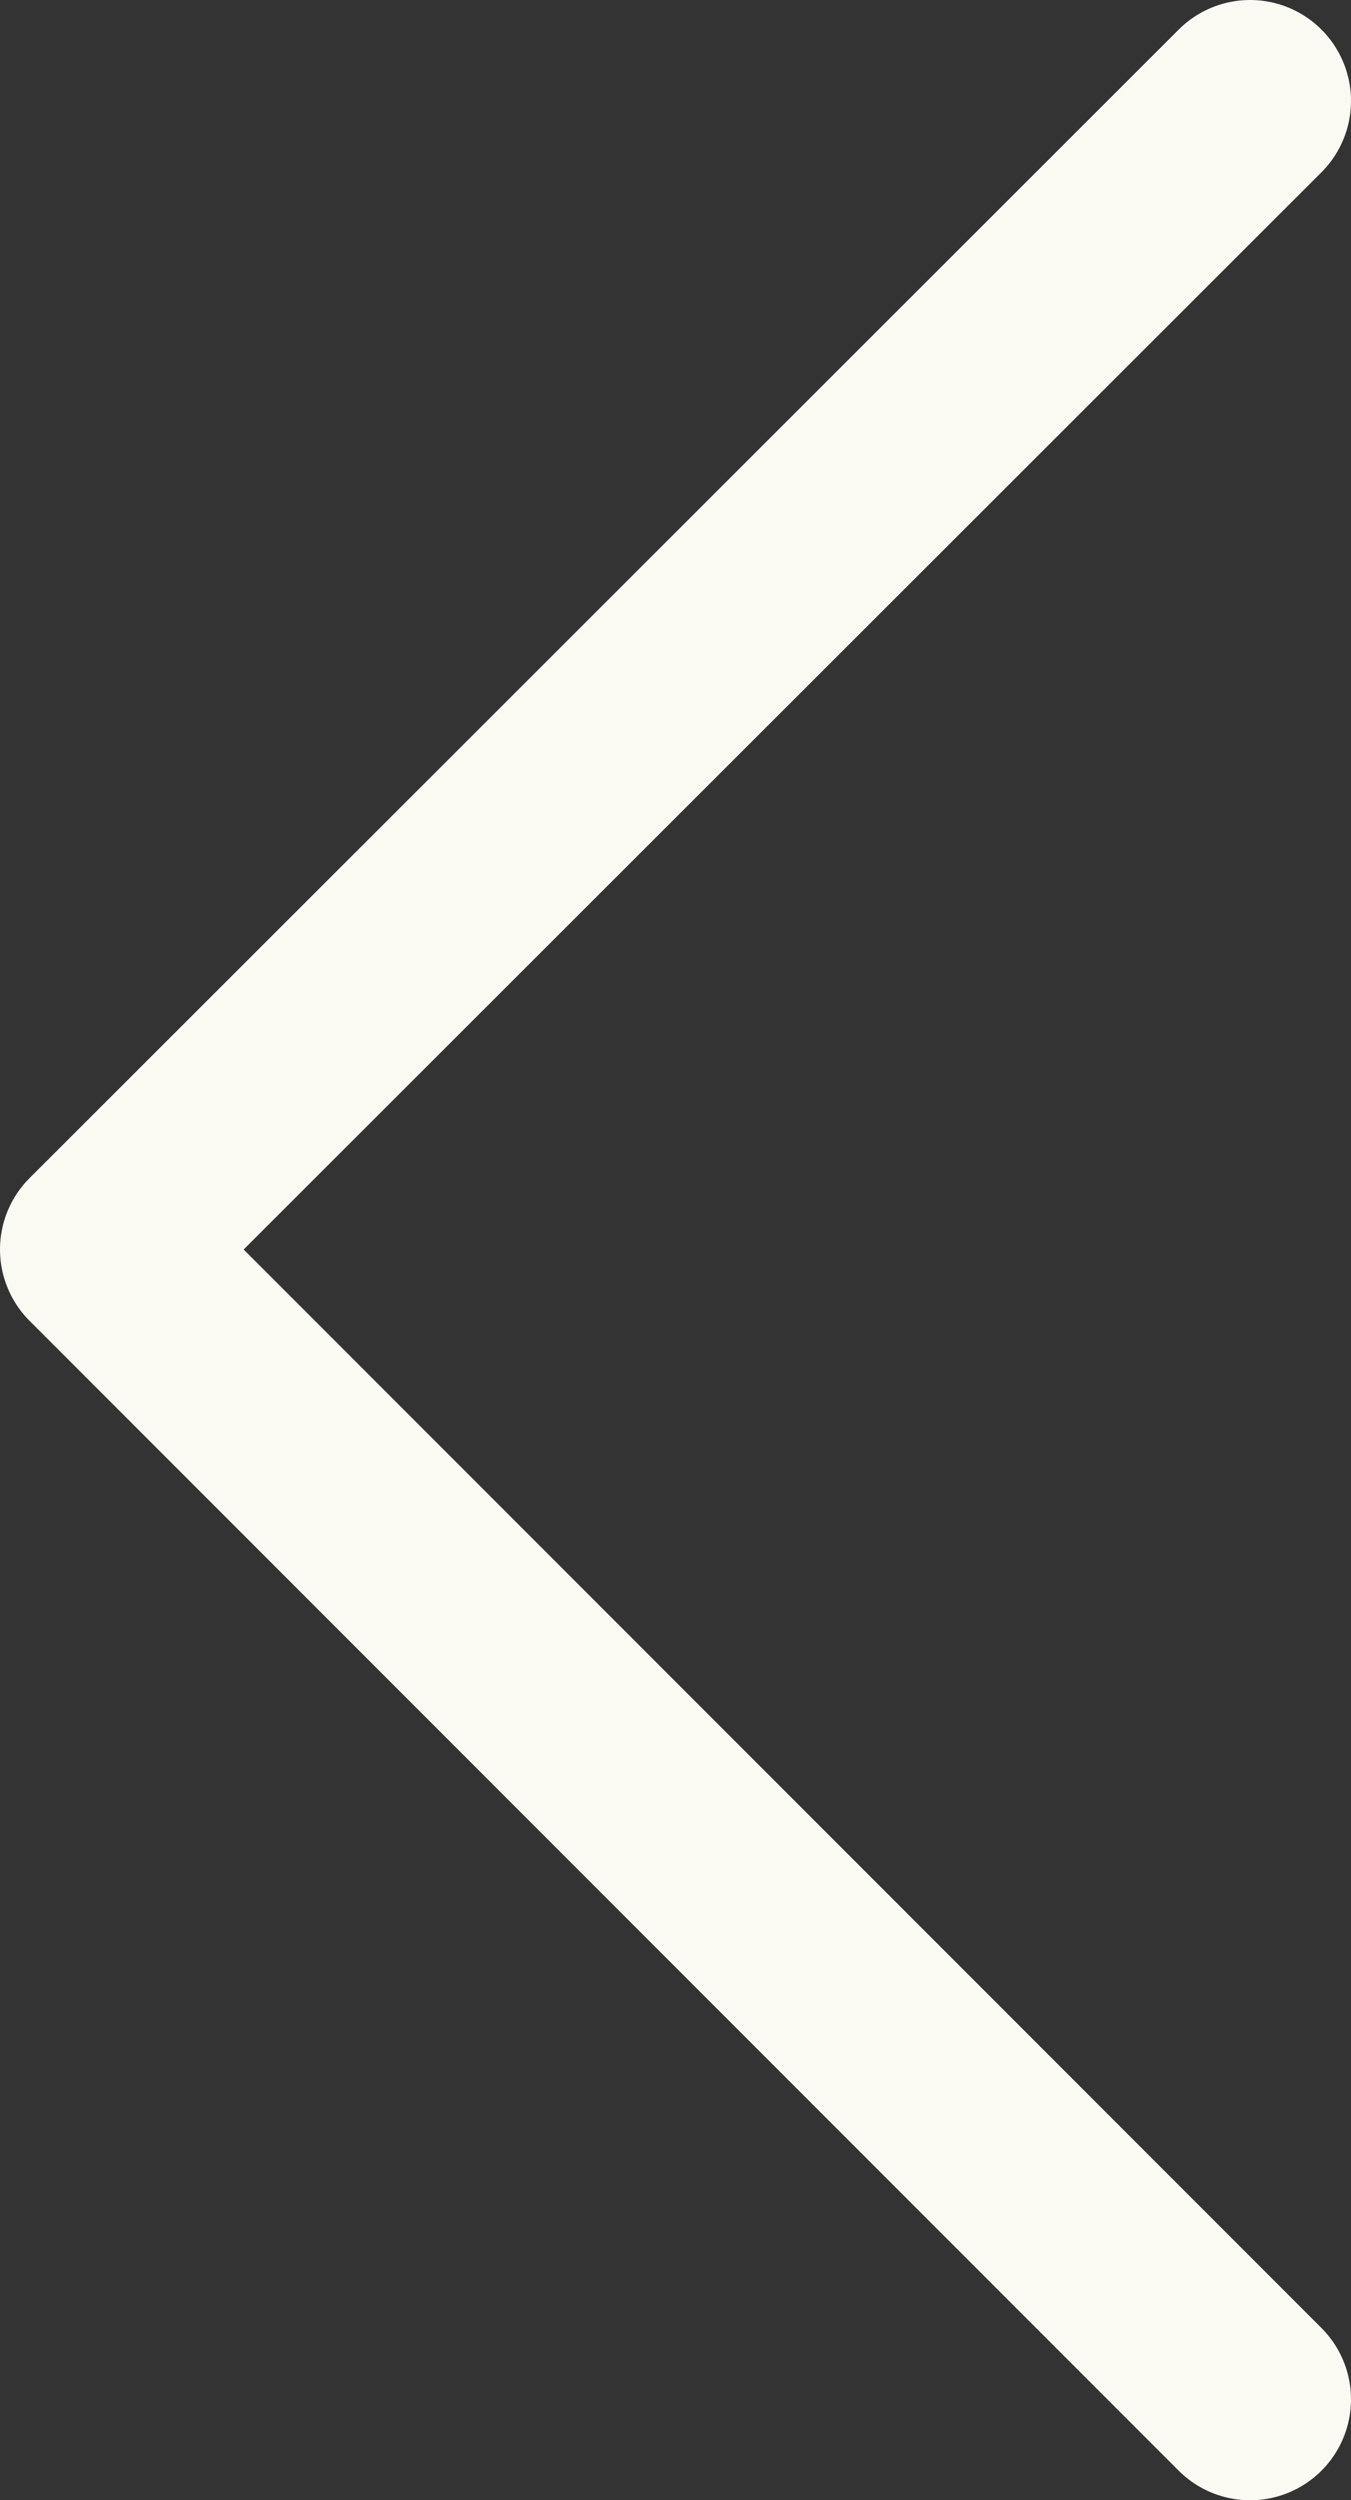 <svg id="Camada_1" data-name="Camada 1" xmlns="http://www.w3.org/2000/svg" viewBox="0 0 20.08 37.16"><rect x="0" y="0" width="20.08" height="37.16" fill="#333333" stroke="none"/><defs><style>.cls-1{fill:none;stroke:#fafaf3;stroke-linecap:round;stroke-linejoin:round;stroke-width:3px;}</style></defs><title>seta-especialidades-esquerda</title><polyline class="cls-1" points="18.58 35.66 1.5 18.57 18.58 1.5"/></svg>